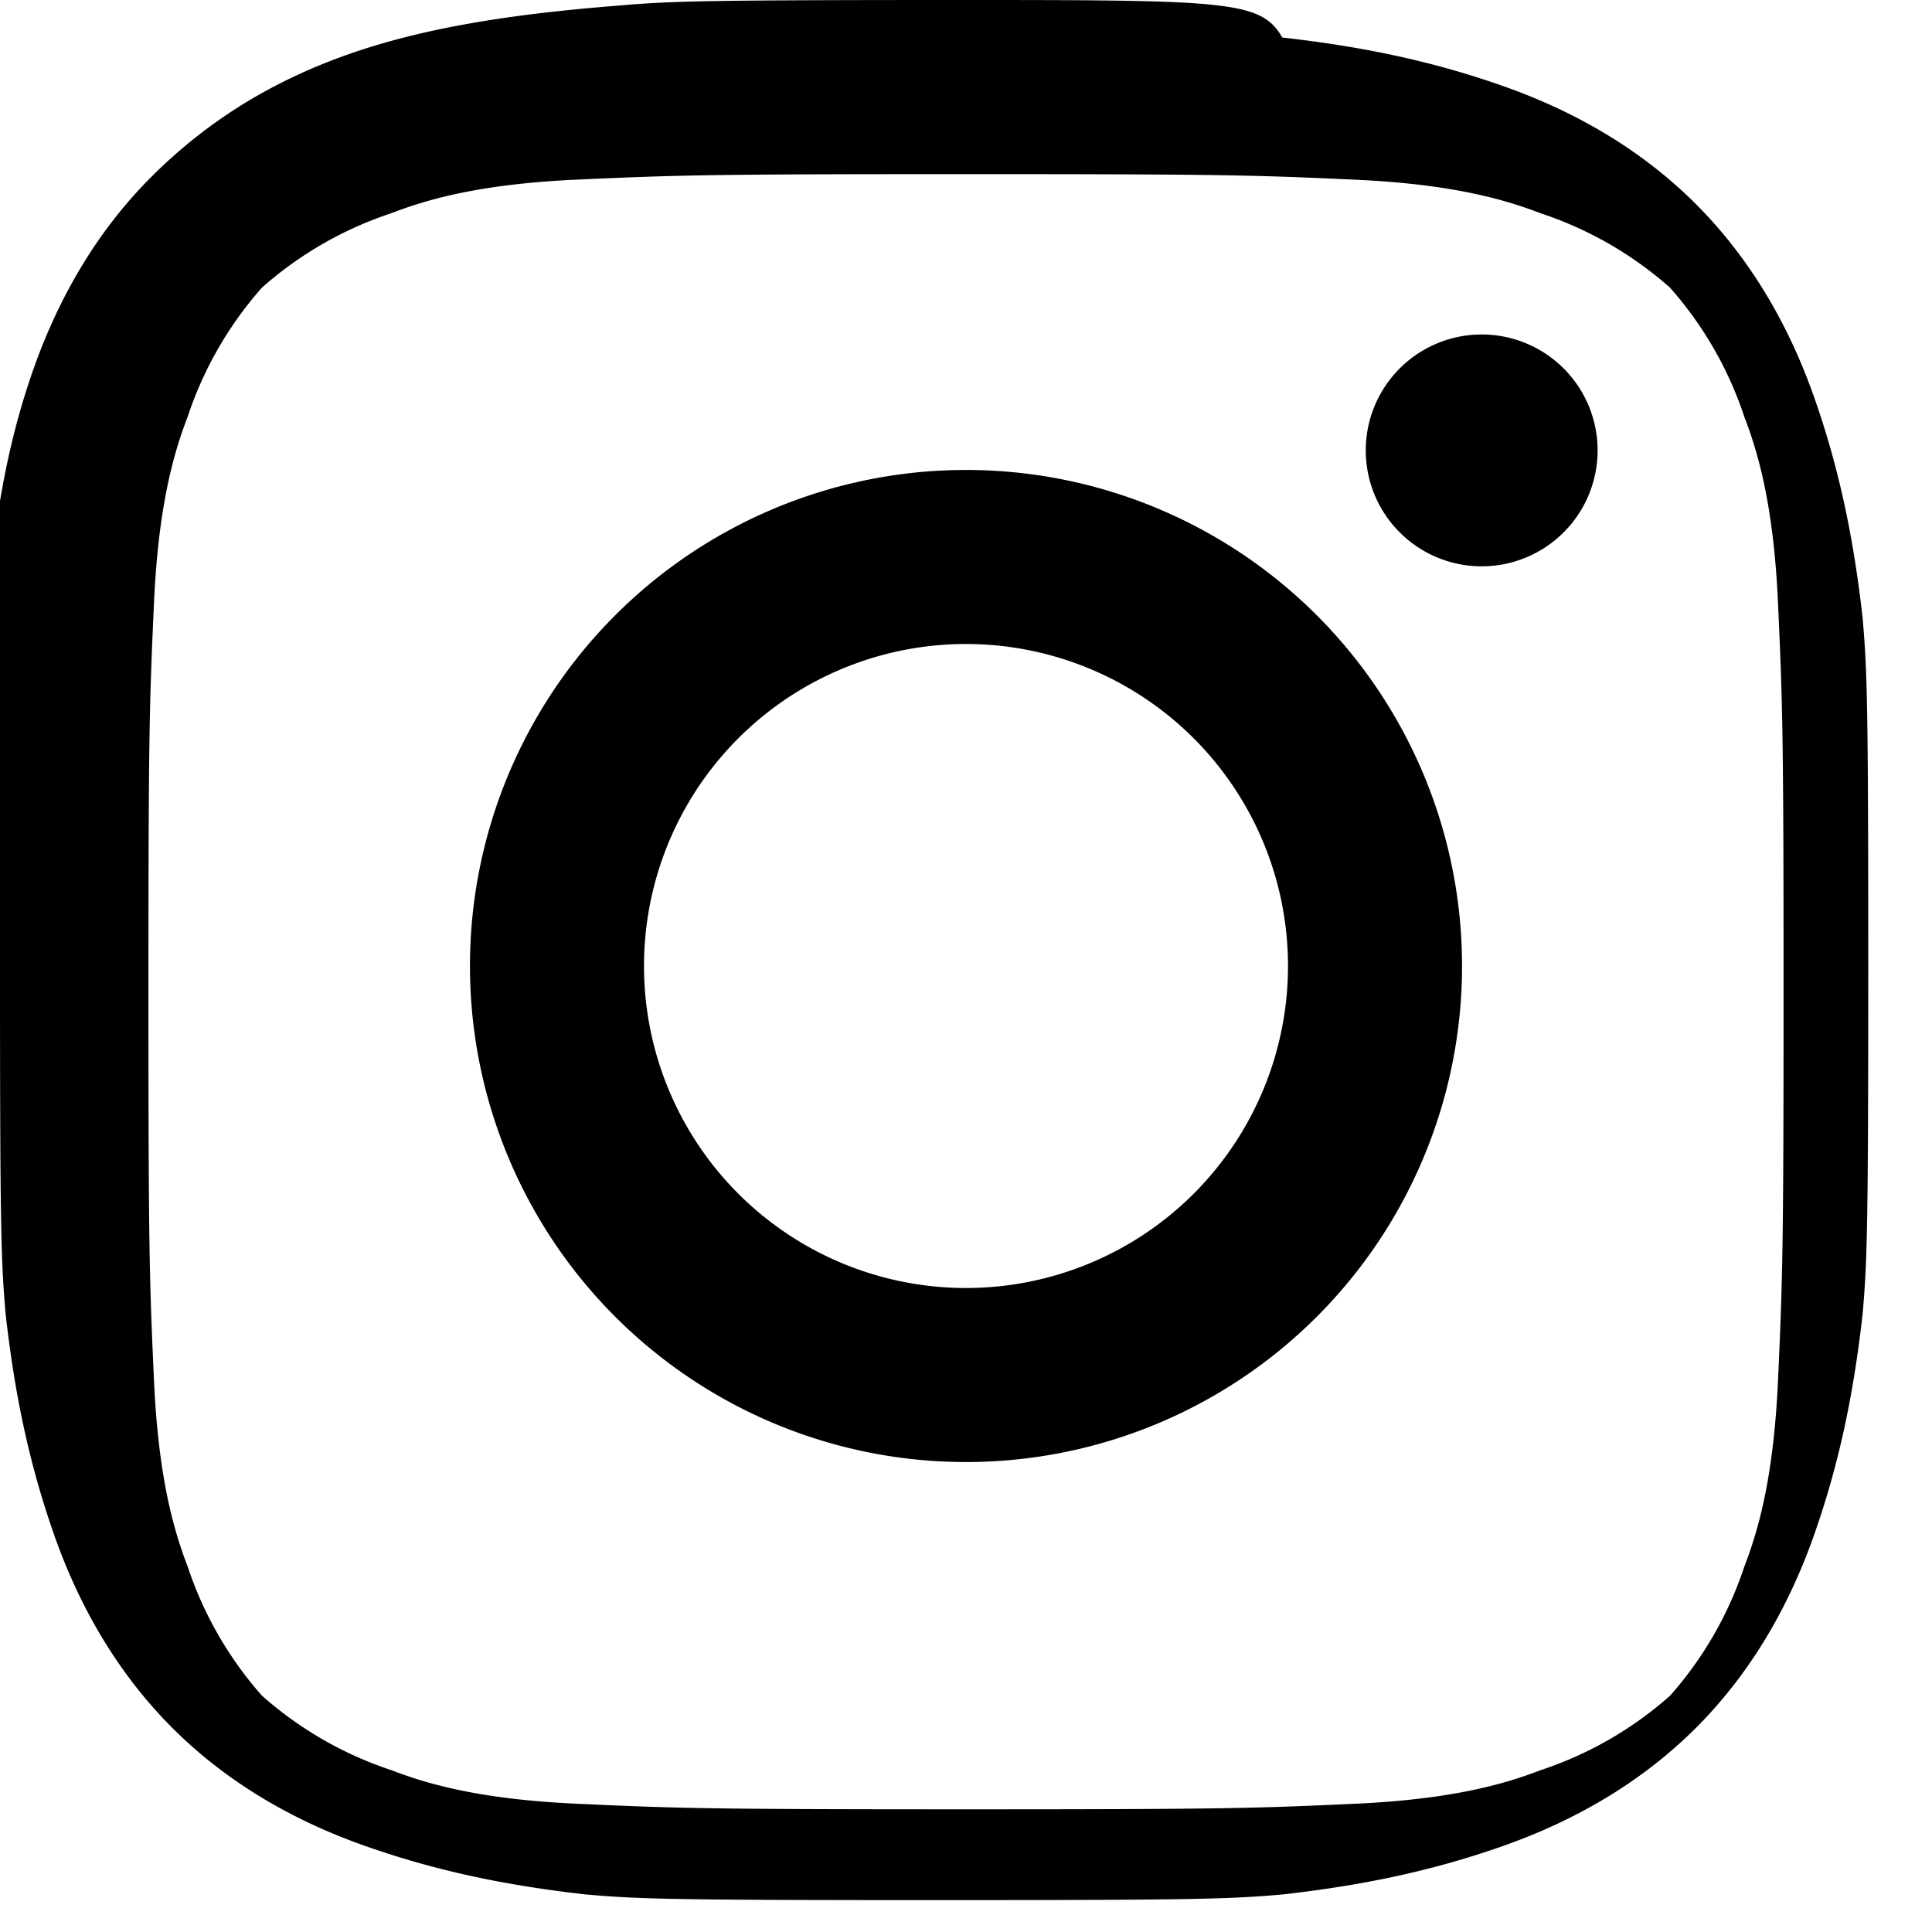 <svg aria-labelledby="simpleicons-instagram-icon" role="img" viewBox="0 0 24 24" xmlns="http://www.w3.org/2000/svg"><title id="simpleicons-instagram-icon">Instagram icon</title><path d="M12 2.163c3.204 0 3.584.012 4.85.07 1.206.056 1.855.25 2.29.417a4.6 4.6 0 0 1 1.605.923 4.6 4.6 0 0 1 .924 1.606c.167.434.361 1.083.417 2.29.058 1.266.07 1.647.07 4.851s-.012 3.584-.07 4.85c-.056 1.207-.25 1.856-.417 2.29a4.6 4.6 0 0 1-.923 1.605 4.6 4.6 0 0 1-1.606.924c-.434.167-1.083.361-2.29.417-1.266.058-1.647.07-4.85.07s-3.584-.012-4.85-.07c-1.207-.056-1.856-.25-2.29-.417a4.6 4.6 0 0 1-1.605-.924 4.6 4.6 0 0 1-.924-1.606c-.167-.434-.361-1.083-.417-2.29-.058-1.266-.07-1.647-.07-4.851s.012-3.584.07-4.85c.056-1.207.25-1.856.417-2.29a4.6 4.6 0 0 1 .923-1.605 4.6 4.6 0 0 1 1.606-.924c.434-.167 1.083-.361 2.29-.417C8.416 2.175 8.796 2.163 12 2.163zm0-2.163C8.735 0 8.332.013 7.675.07 6.35.175 5.262.344 4.312.68 3.362 1.017 2.568 1.51 1.88 2.197c-.631.631-1.123 1.426-1.46 2.376-.337.95-.505 1.938-.61 3.264C.014 8.332 0 8.735 0 12c0 3.266.013 3.668.07 4.325.105.926.274 1.813.61 2.763.337.95.83 1.745 1.46 2.376.631.631 1.426 1.123 2.376 1.46.95.337 1.838.505 2.763.61.657.057 1.06.07 4.325.07s3.668-.013 4.325-.07c.926-.105 1.813-.273 2.763-.61.95-.337 1.745-.83 2.376-1.46.631-.631 1.123-1.426 1.46-2.376.337-.95.505-1.837.61-2.763.057-.657.07-1.06.07-4.325s-.013-3.668-.07-4.325c-.105-.926-.273-1.813-.61-2.763-.337-.95-.83-1.745-1.46-2.376-.631-.631-1.426-1.123-2.376-1.46-.95-.337-1.838-.505-2.763-.61C15.668.013 15.265 0 12 0z"/><path d="M12 5.838a6.162 6.162 0 1 0 0 12.324 6.162 6.162 0 0 0 0-12.324zm0 10.162a4 4 0 1 1 0-8 4 4 0 0 1 0 8zm6.406-11.845a1.44 1.44 0 1 0 0 2.88 1.44 1.44 0 0 0 0-2.88z"/></svg>
